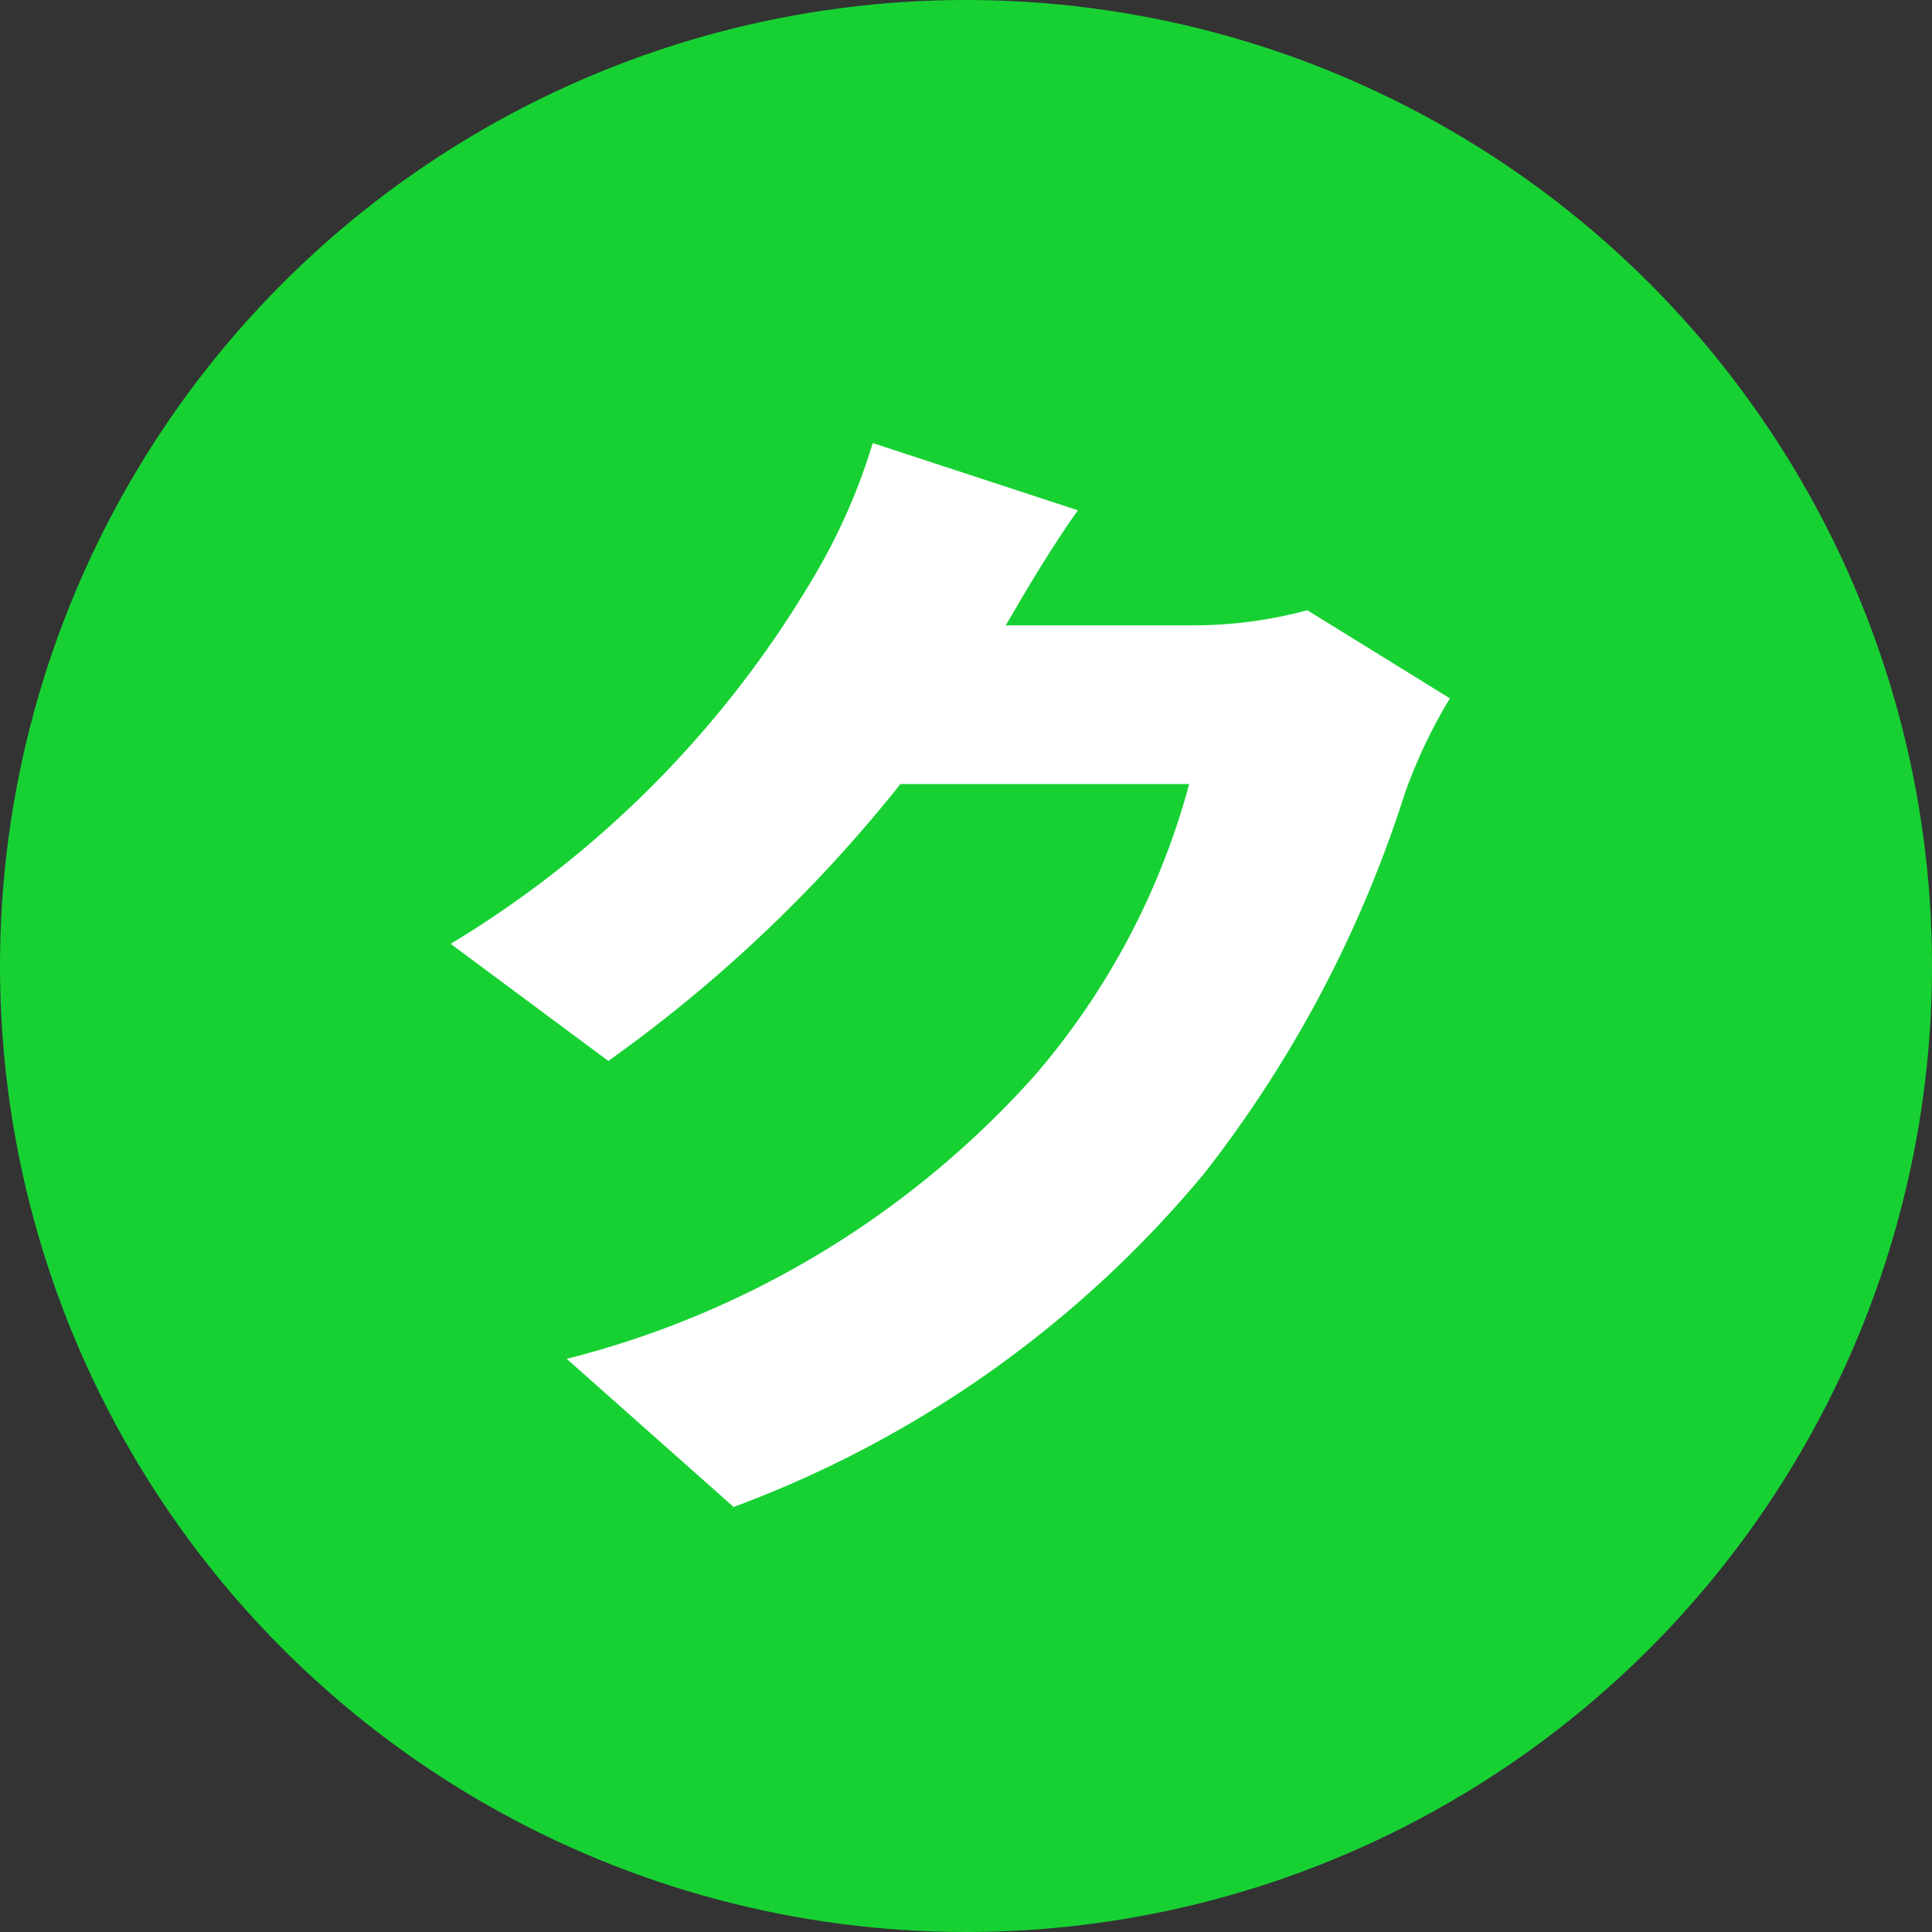 <svg xmlns="http://www.w3.org/2000/svg" width="30" height="30"><rect width="100%" height="100%" fill="#333333" stroke="none"/><g data-name="グループ 3739" transform="translate(-559 -1838)"><circle data-name="楕円形 308" cx="15" cy="15" r="15" transform="translate(559 1838)" fill="#17d133"/><path data-name="パス 925" d="M575.738 1845.924l-3.186-1.044a9.388 9.388 0 01-.954 2.142 16.329 16.329 0 01-5.6 5.634l2.448 1.818a22.317 22.317 0 004.536-4.3h4.484a11.531 11.531 0 01-2.376 4.5 14.505 14.505 0 01-7.29 4.426l2.592 2.3a17.306 17.306 0 007.308-5.18 18.868 18.868 0 003.114-5.9 8.052 8.052 0 01.7-1.476l-2.214-1.368a6.781 6.781 0 01-1.782.234h-2.9c.274-.472.706-1.21 1.12-1.786z" fill="#fff"/></g></svg>